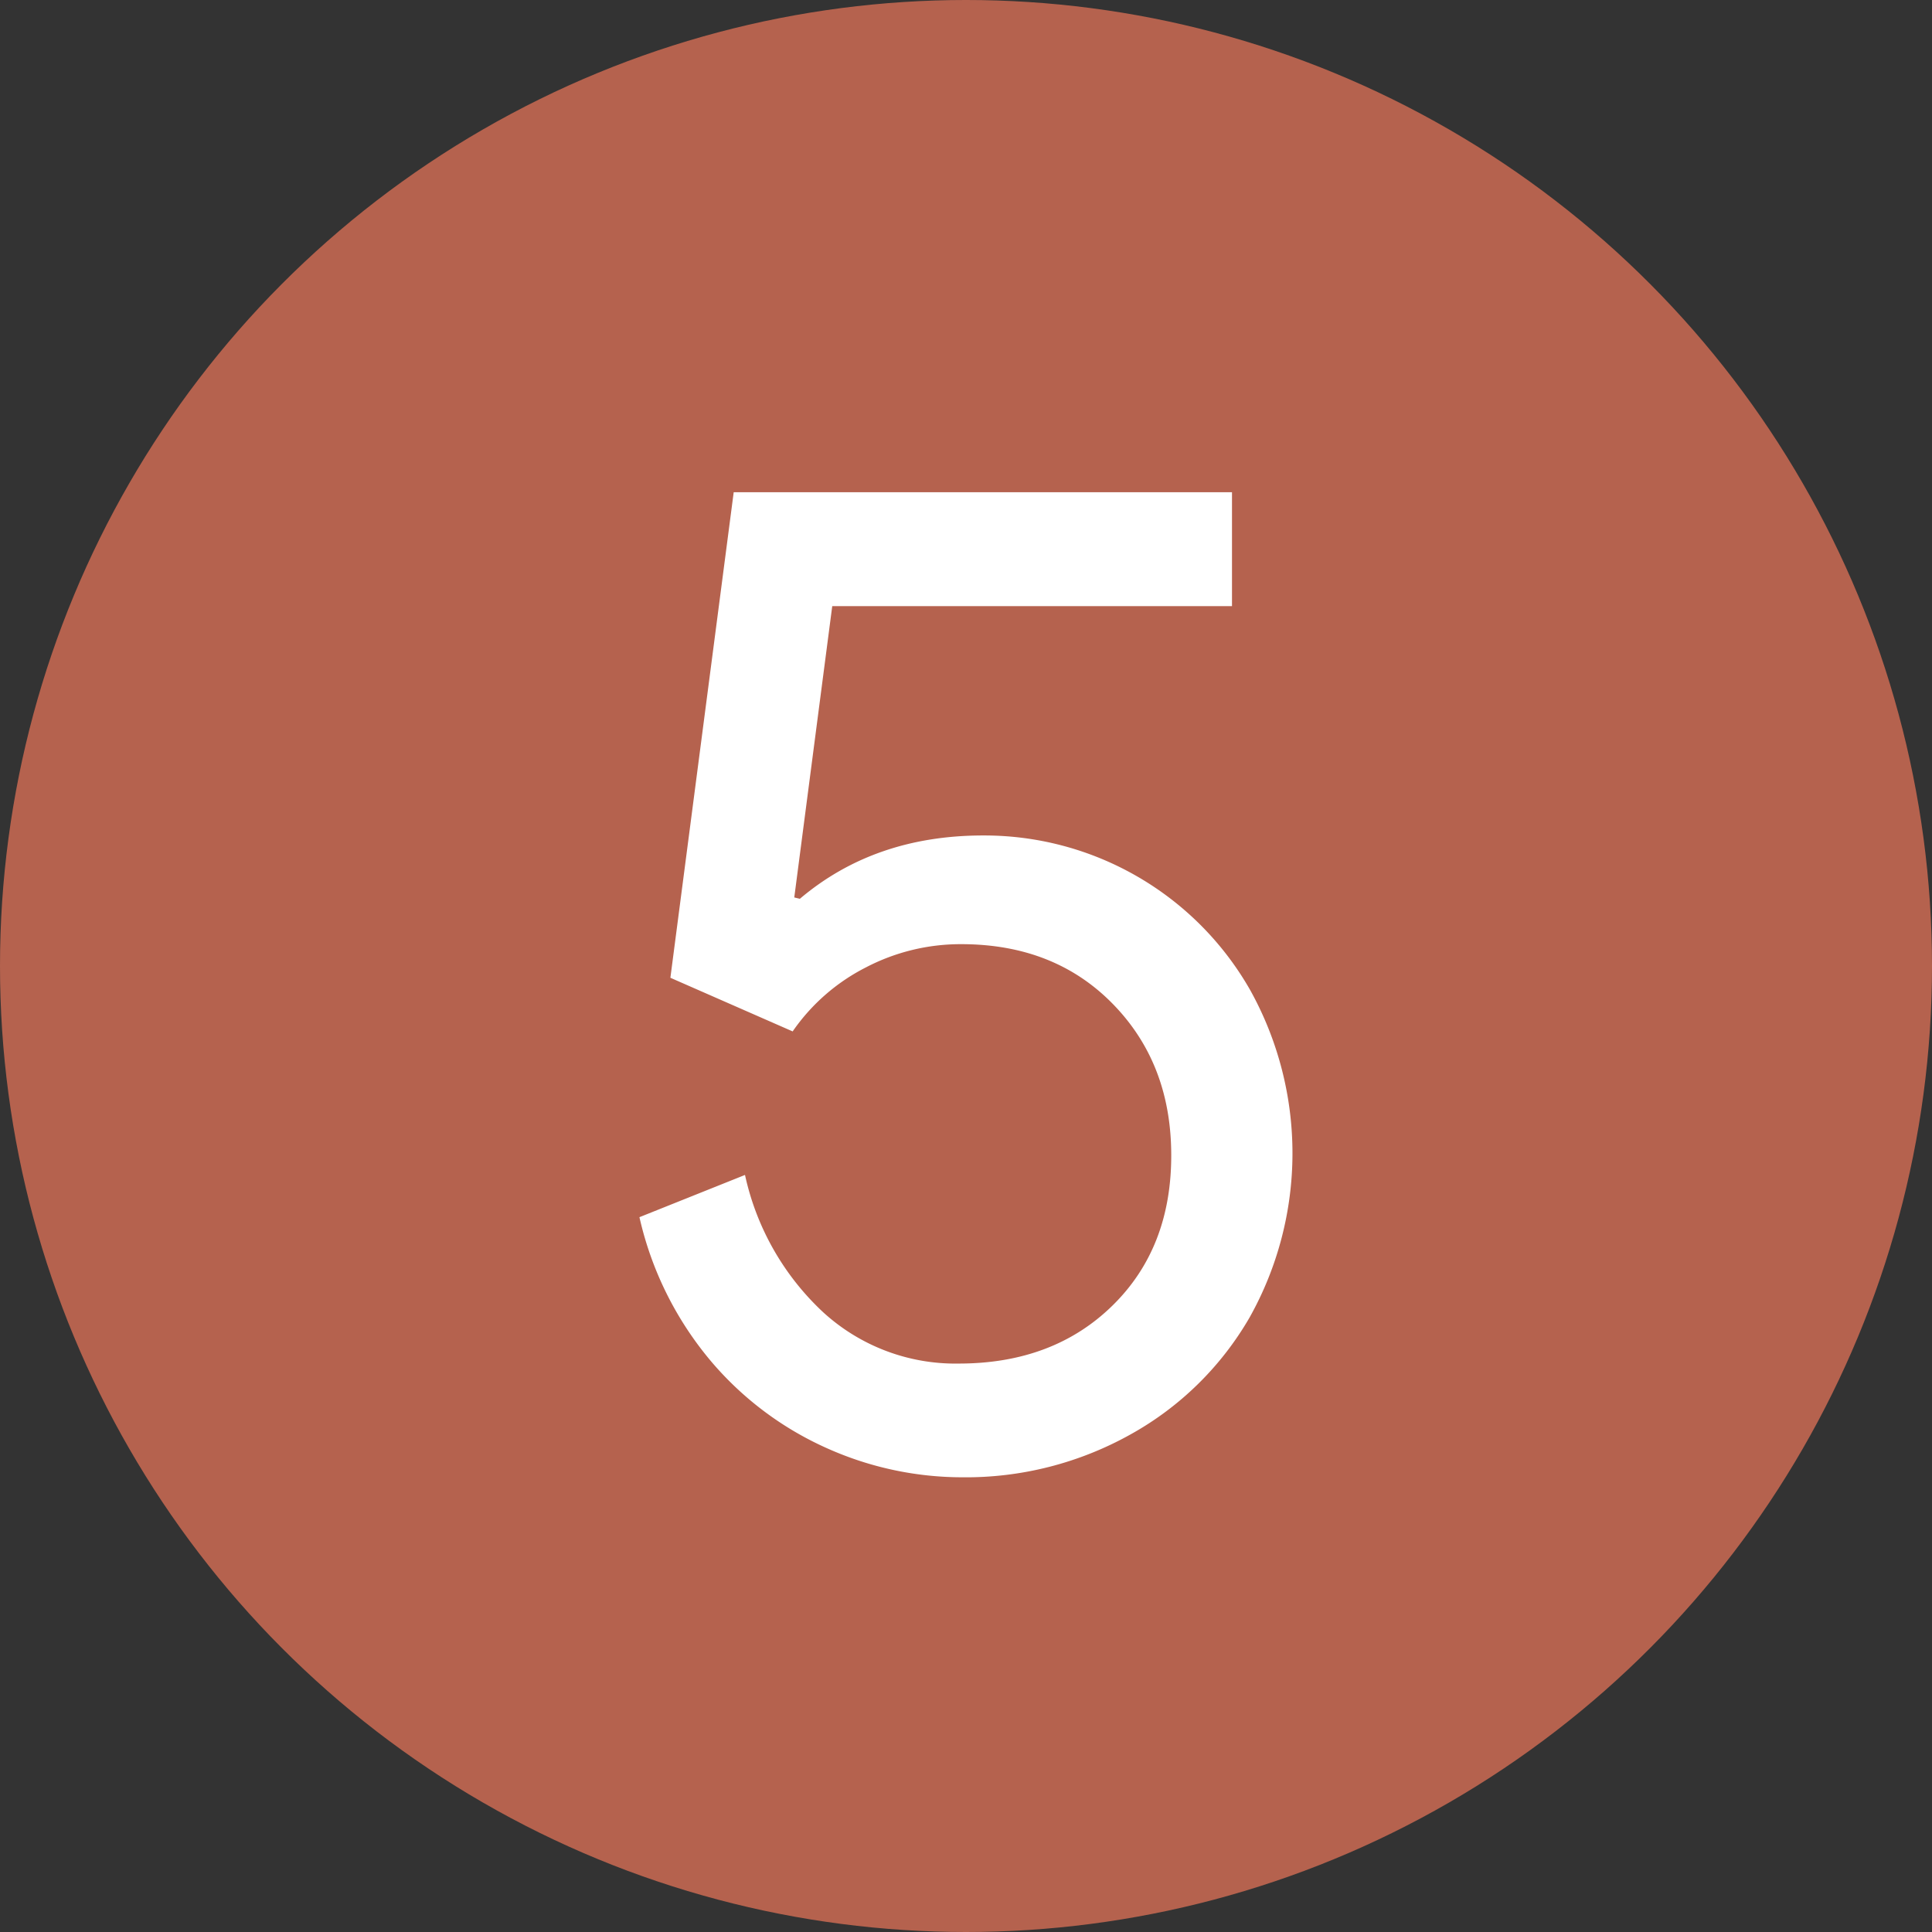 <svg xmlns="http://www.w3.org/2000/svg" width="203.52" height="203.52" viewBox="0 0 203.52 203.52"><rect x="0" y="0" width="203.52" height="203.52" fill="#333333" stroke="none"/><g id="aef576e9-066f-4dda-900b-ea7214131639" data-name="Layer 2"><g id="e95e4932-f7d9-4e59-a5d0-c07f69c84adf" data-name="Layer 1"><circle cx="101.76" cy="101.76" r="101.76" style="fill:#b5624e"></circle><path d="M87.23,152.61a34.35,34.35,0,0,1-12.31-9.19,35.76,35.76,0,0,1-7.56-15.2l11.12-4.45a27.84,27.84,0,0,0,8.23,14.46A20.63,20.63,0,0,0,101,143.64q9.93,0,16.16-6.08t6.22-15.86q0-9.65-6.15-15.94t-15.94-6.3a21.57,21.57,0,0,0-10.08,2.45,20.85,20.85,0,0,0-7.71,6.74L70.62,103l6.67-51.15h52.49v12H87.67l-4,30.69.59.14q7.86-6.66,19.28-6.67a32.23,32.23,0,0,1,28.17,16.31,35.39,35.39,0,0,1-.08,34.47,32.93,32.93,0,0,1-12.53,12.31,35.55,35.55,0,0,1-17.79,4.52A34.85,34.85,0,0,1,87.23,152.61Z" style="fill:#fff"></path></g></g></svg>